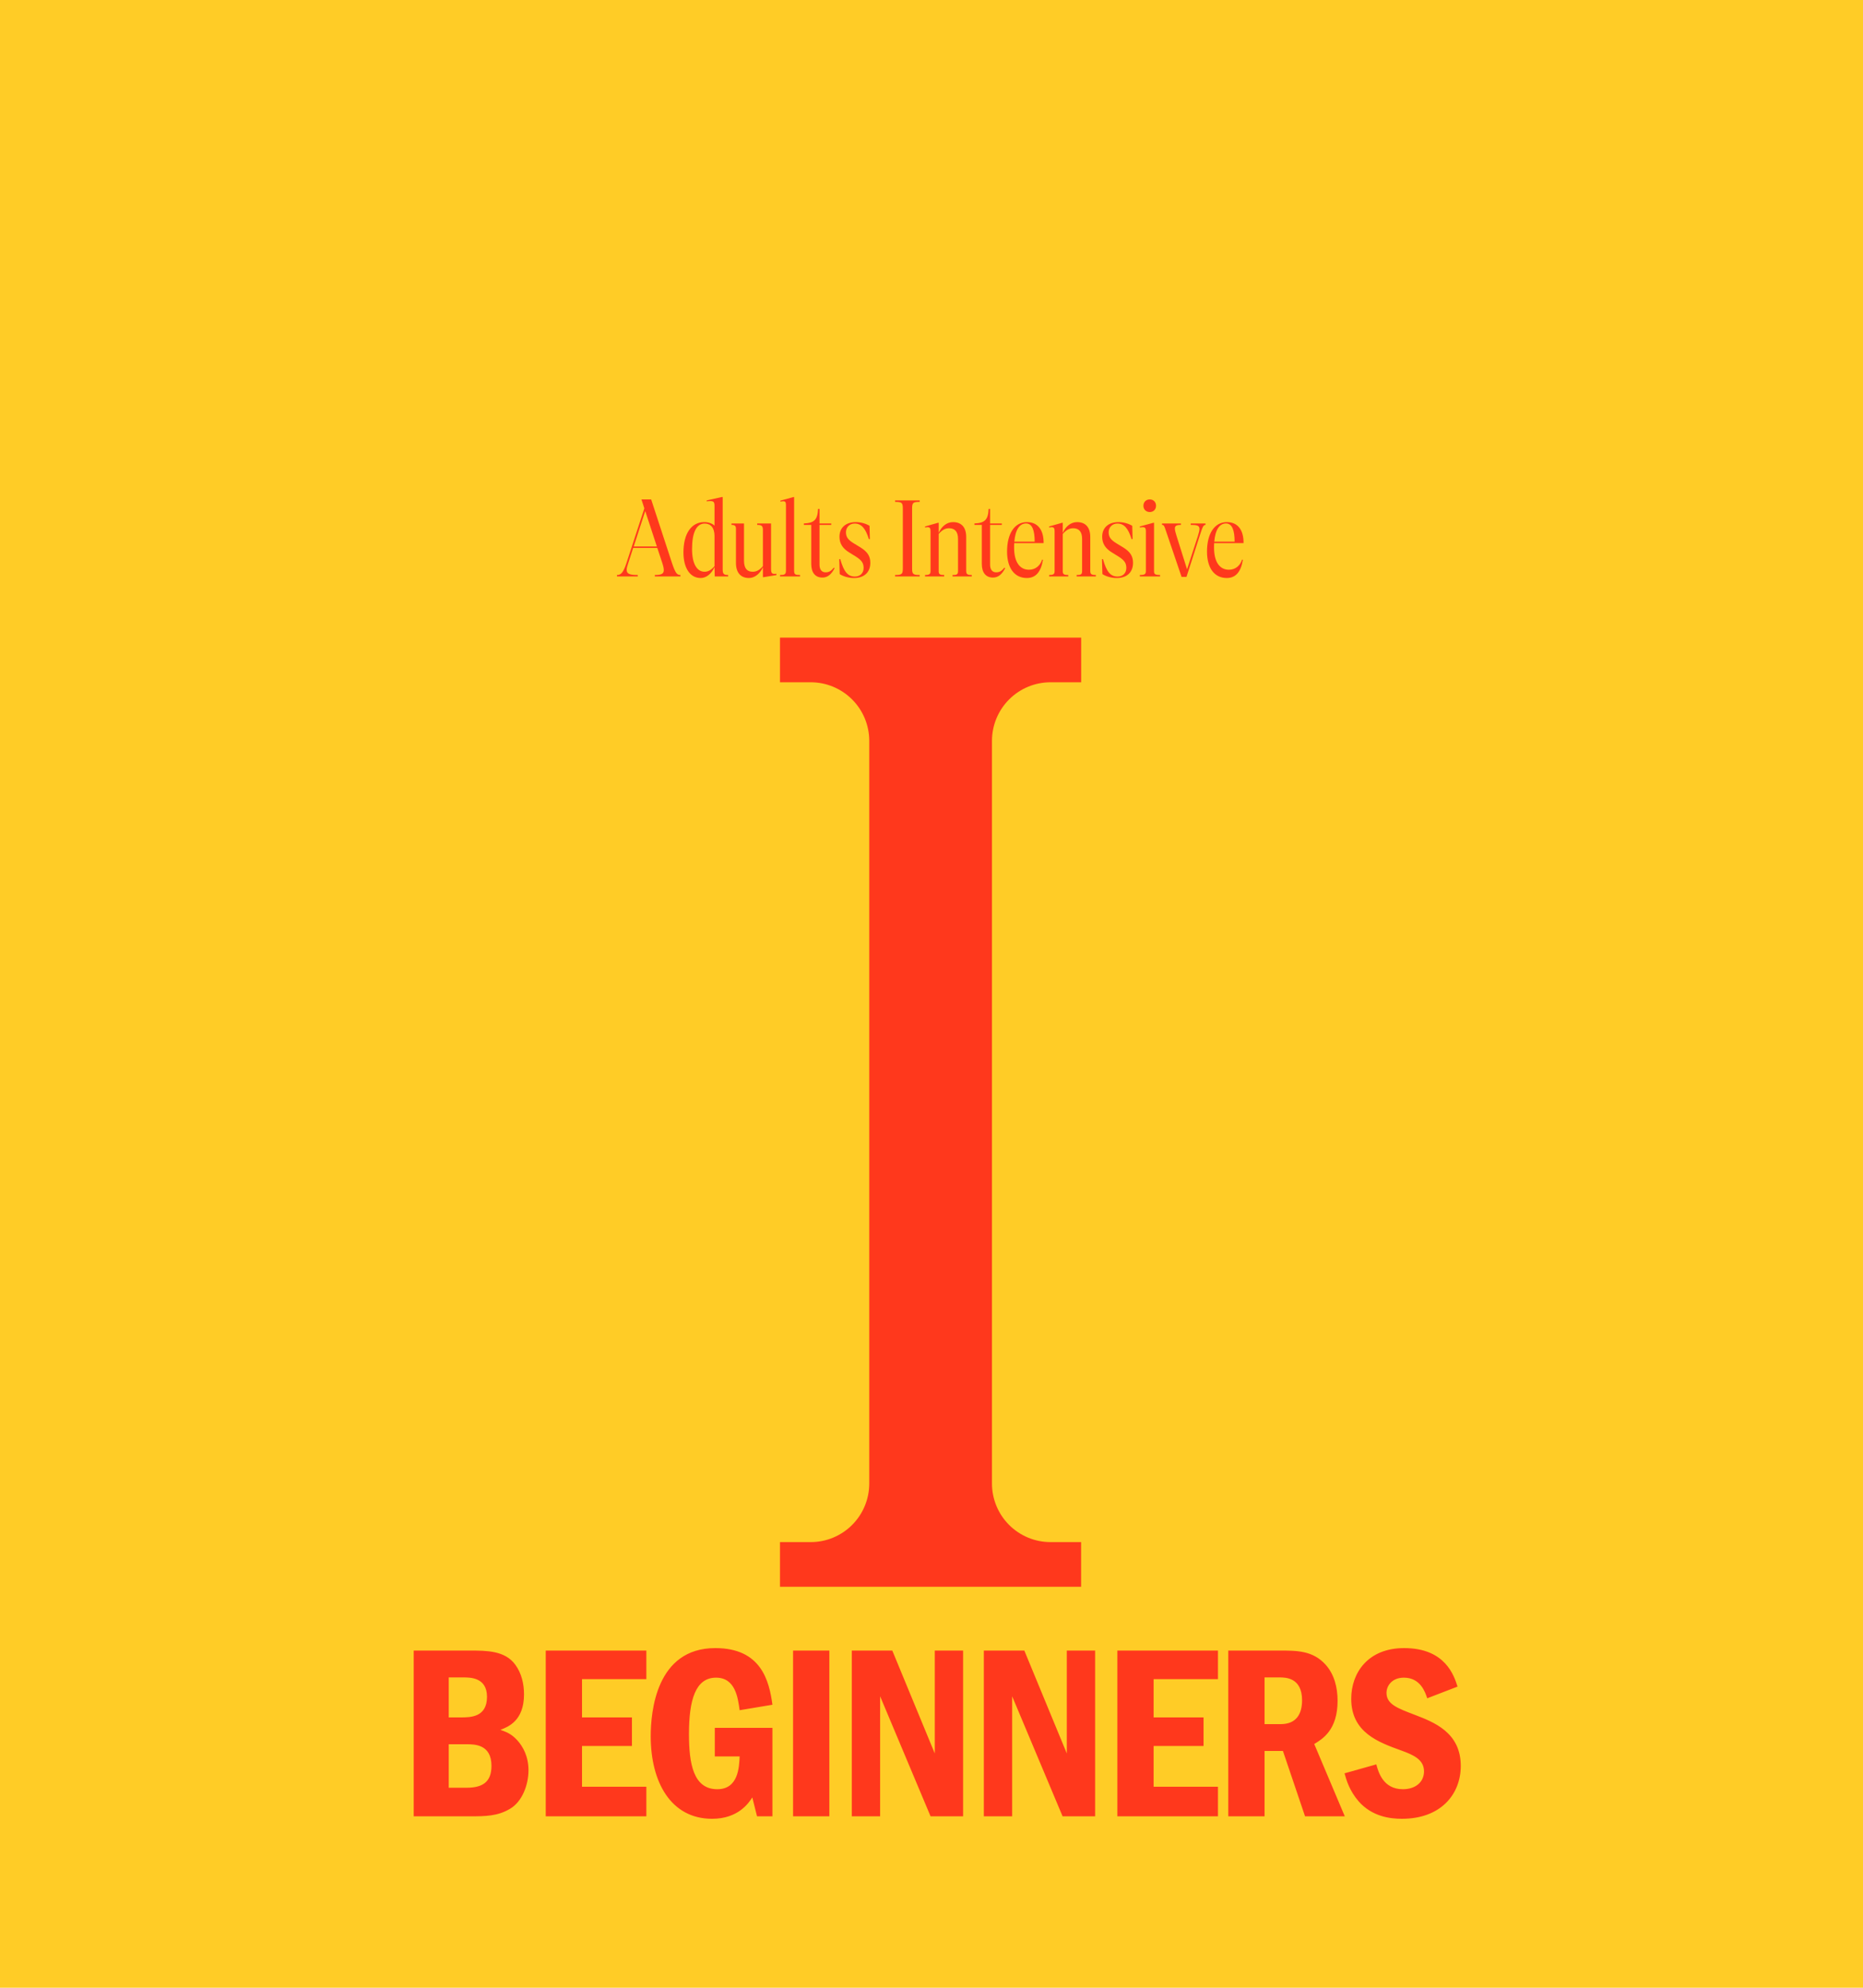 <?xml version="1.0" encoding="UTF-8"?> <svg xmlns="http://www.w3.org/2000/svg" width="750" height="800" viewBox="0 0 750 800" fill="none"><rect width="750" height="800" fill="#FFCC26"></rect><path d="M262.142 200.995H258.227L259.397 204.595L252.152 226.735C250.802 230.785 249.812 231.415 248.372 231.415V232H256.742V231.415C253.682 231.415 252.287 231.055 252.287 229.345C252.287 228.76 252.467 227.95 252.827 226.915L254.897 220.525H264.617L266.462 226.105C266.957 227.545 267.227 228.625 267.227 229.435C267.227 231.01 266.147 231.415 263.627 231.415V232H273.932V231.415C272.537 231.415 271.907 230.695 270.512 226.555L262.142 200.995ZM259.757 205.675L264.437 219.94H255.122L259.757 205.675ZM290.932 229.075V200.05H290.527L284.497 201.4V201.76C287.152 201.49 287.647 201.67 287.647 203.65V211.525C286.657 210.67 285.262 210.13 283.507 210.13C278.332 210.13 275.137 214.765 275.137 222.325C275.137 228.67 277.837 232.63 282.067 232.63C284.362 232.63 286.432 230.92 287.647 228.22L287.737 232H293.137V231.415C291.337 231.415 290.932 230.965 290.932 229.075ZM283.642 230.11C280.582 230.11 278.602 226.915 278.602 220.975C278.602 214.36 280.357 210.715 283.687 210.715C286.117 210.715 287.647 212.425 287.647 215.71V227.86C286.432 229.3 285.172 230.11 283.642 230.11ZM310.411 210.67H304.831V211.255C306.496 211.255 307.126 211.57 307.126 213.235V227.86C305.866 229.345 304.606 230.11 303.031 230.11C300.871 230.11 299.521 228.895 299.521 225.655V210.67H294.481V211.255C295.786 211.255 296.281 211.615 296.281 212.83V226.555C296.281 230.605 298.306 232.63 301.546 232.63C303.886 232.63 306.091 230.74 307.126 228.265V232.225L307.261 232.315L312.571 231.46V230.92C310.906 231.1 310.411 230.92 310.411 228.94V210.67ZM319.693 229.615V200.05H319.423L314.158 201.49V201.85C316.048 201.58 316.408 201.67 316.408 203.47V229.615C316.408 231.235 315.778 231.415 314.023 231.415V232H322.078V231.415C320.143 231.415 319.693 231.235 319.693 229.615ZM335.72 228.445C334.55 229.84 333.74 230.335 332.345 230.335C330.86 230.335 329.915 229.3 329.915 227.23V211.255H334.64V210.67H329.915V204.82H329.33C329.15 209.14 327.8 210.535 323.615 210.67V211.255H326.585V226.96C326.585 230.47 328.205 232.45 331.085 232.45C333.11 232.45 334.64 231.28 335.99 228.67L335.72 228.445ZM343.802 232.63C347.897 232.63 350.372 230.335 350.372 226.51C350.372 223.855 349.247 222.1 346.457 220.345L343.712 218.68C341.372 217.24 340.562 216.115 340.562 214.18C340.562 212.2 342.047 210.715 344.027 210.715C346.727 210.715 348.392 212.515 349.787 216.97H350.192L350.057 211.615C348.482 210.67 346.457 210.13 344.522 210.13C340.472 210.13 337.952 212.38 337.952 216.025C337.952 218.68 339.167 220.705 341.912 222.37L344.612 224.035C346.907 225.52 347.672 226.645 347.672 228.58C347.672 230.65 346.277 232.045 344.162 232.045C341.327 232.045 339.707 230.155 338.267 225.025H337.862L338.042 231.055C339.572 232.045 341.732 232.63 343.802 232.63ZM370.25 232V231.415C367.595 231.415 367.19 231.1 367.19 228.715V204.685C367.19 202.3 367.595 201.985 370.25 201.985V201.4H360.35V201.985C363.05 201.985 363.455 202.3 363.455 204.685V228.715C363.455 231.1 363.05 231.415 360.35 231.415V232H370.25ZM388.966 216.115C388.966 212.245 387.076 210.13 383.656 210.13C381.046 210.13 378.931 212.02 377.896 214.495V210.4H377.626L372.406 211.885V212.29C374.251 211.975 374.611 212.245 374.611 213.955V229.795C374.611 231.01 374.251 231.415 372.406 231.415V232H380.101V231.415C378.166 231.415 377.896 231.01 377.896 229.795V214.9C379.201 213.37 380.461 212.605 382.081 212.605C384.376 212.605 385.681 213.955 385.681 216.88V229.66C385.681 231.145 385.366 231.415 383.476 231.415V232H391.216V231.415C389.371 231.415 388.966 231.1 388.966 229.66V216.115ZM404.389 228.445C403.219 229.84 402.409 230.335 401.014 230.335C399.529 230.335 398.584 229.3 398.584 227.23V211.255H403.309V210.67H398.584V204.82H397.999C397.819 209.14 396.469 210.535 392.284 210.67V211.255H395.254V226.96C395.254 230.47 396.874 232.45 399.754 232.45C401.779 232.45 403.309 231.28 404.659 228.67L404.389 228.445ZM420.136 218.59C420.181 213.37 417.886 210.13 413.386 210.13C408.436 210.13 405.421 214.765 405.421 221.965C405.421 228.625 408.391 232.63 413.386 232.63C417.076 232.63 419.101 230.02 419.866 225.295L419.551 225.205C418.786 227.68 416.806 229.3 414.241 229.3C410.551 229.3 408.256 226.195 408.256 220.435C408.256 219.805 408.256 219.175 408.301 218.59H420.136ZM413.071 210.67C415.591 210.67 416.536 213.55 416.536 218.005H408.346C408.751 213.145 410.506 210.67 413.071 210.67ZM438.913 216.115C438.913 212.245 437.023 210.13 433.603 210.13C430.993 210.13 428.878 212.02 427.843 214.495V210.4H427.573L422.353 211.885V212.29C424.198 211.975 424.558 212.245 424.558 213.955V229.795C424.558 231.01 424.198 231.415 422.353 231.415V232H430.048V231.415C428.113 231.415 427.843 231.01 427.843 229.795V214.9C429.148 213.37 430.408 212.605 432.028 212.605C434.323 212.605 435.628 213.955 435.628 216.88V229.66C435.628 231.145 435.313 231.415 433.423 231.415V232H441.163V231.415C439.318 231.415 438.913 231.1 438.913 229.66V216.115ZM449.562 232.63C453.657 232.63 456.132 230.335 456.132 226.51C456.132 223.855 455.007 222.1 452.217 220.345L449.472 218.68C447.132 217.24 446.322 216.115 446.322 214.18C446.322 212.2 447.807 210.715 449.787 210.715C452.487 210.715 454.152 212.515 455.547 216.97H455.952L455.817 211.615C454.242 210.67 452.217 210.13 450.282 210.13C446.232 210.13 443.712 212.38 443.712 216.025C443.712 218.68 444.927 220.705 447.672 222.37L450.372 224.035C452.667 225.52 453.432 226.645 453.432 228.58C453.432 230.65 452.037 232.045 449.922 232.045C447.087 232.045 445.467 230.155 444.027 225.025H443.622L443.802 231.055C445.332 232.045 447.492 232.63 449.562 232.63ZM462.878 206.08C464.318 206.08 465.398 205.045 465.398 203.56C465.398 202.03 464.318 200.995 462.878 200.995C461.393 200.995 460.313 202.03 460.313 203.56C460.313 205.045 461.393 206.08 462.878 206.08ZM467.018 232V231.415C464.858 231.415 464.588 231.01 464.588 229.795V210.4H464.318L458.873 211.885V212.29C460.943 211.975 461.303 212.245 461.303 213.955V229.795C461.303 231.01 460.943 231.415 458.873 231.415V232H467.018ZM479.363 211.255C481.838 211.255 482.873 211.48 482.873 212.875C482.873 213.505 482.648 214.45 482.243 215.71L477.878 229.12L473.603 215.53C473.198 214.27 472.973 213.37 472.973 212.695C472.973 211.615 473.648 211.255 475.403 211.255V210.67H467.798V211.255C468.518 211.255 468.698 211.57 469.373 213.64L475.673 232.18H477.653L483.233 214.81C484.178 211.885 484.538 211.255 485.303 211.255V210.67H479.363V211.255ZM500.626 218.59C500.671 213.37 498.376 210.13 493.876 210.13C488.926 210.13 485.911 214.765 485.911 221.965C485.911 228.625 488.881 232.63 493.876 232.63C497.566 232.63 499.591 230.02 500.356 225.295L500.041 225.205C499.276 227.68 497.296 229.3 494.731 229.3C491.041 229.3 488.746 226.195 488.746 220.435C488.746 219.805 488.746 219.175 488.791 218.59H500.626ZM493.561 210.67C496.081 210.67 497.026 213.55 497.026 218.005H488.836C489.241 213.145 490.996 210.67 493.561 210.67Z" fill="#FF381C"></path><path d="M166.554 731H189.254C195.254 731 200.354 731 205.454 727.9C210.254 725 212.754 718.3 212.754 712.5C212.754 706.9 210.554 702.9 208.154 700.3C205.754 697.7 203.654 697 201.454 696.2C204.554 695 210.954 692.6 210.954 681.9C210.954 677.7 209.954 673.4 207.454 670C203.354 664.3 195.854 664.3 189.254 664.3H166.554V731ZM180.654 675.1H186.454C189.354 675.1 196.054 675.1 196.054 682.9C196.054 691.2 189.354 691.2 185.354 691.2H180.654V675.1ZM180.654 702H187.754C191.054 702 197.854 702 197.854 710.7C197.854 717.3 194.154 719.5 187.854 719.5H180.654V702ZM219.706 664.3V731H260.206V719.1H234.306V702.7H254.406V691.2H234.306V675.8H260.206V664.3H219.706ZM287.763 695.4V706.9H297.763C297.563 711.2 297.263 720.1 288.763 720.1C279.163 720.1 277.363 709.9 277.363 697.9C277.363 684.2 279.963 675.2 288.263 675.2C296.063 675.2 297.063 683.3 297.763 688.3L310.963 686.1C309.663 676.5 306.463 663.3 287.963 663.3C264.163 663.3 261.963 688.9 261.963 698.8C261.963 717.2 270.063 732 286.663 732C297.163 732 301.363 725.7 302.863 723.4L304.763 731H310.963V695.4H287.763ZM319.273 664.3V731H333.873V664.3H319.273ZM342.919 664.3V731H354.319V682.7L374.619 731H387.719V664.3H376.319V705.7L359.219 664.3H342.919ZM396.071 664.3V731H407.471V682.7L427.771 731H440.871V664.3H429.471V705.7L412.371 664.3H396.071ZM449.823 664.3V731H490.323V719.1H464.423V702.7H484.523V691.2H464.423V675.8H490.323V664.3H449.823ZM494.48 664.3V731H509.08V704.7H516.48L525.38 731H541.38L529.08 701.9C532.38 699.9 538.48 696.3 538.48 684.5C538.48 679.2 537.18 673.9 533.68 670C528.58 664.3 522.08 664.3 515.38 664.3H494.48ZM514.98 675.1C517.48 675.1 524.18 675.1 524.18 684.3C524.18 689.8 521.88 693.9 515.58 693.9H509.08V675.1H514.98ZM586.772 678.8C585.372 674.4 581.872 663.3 565.272 663.3C550.672 663.3 543.972 673.3 543.972 683.7C543.972 697.3 554.972 701.2 564.072 704.5C569.072 706.3 573.272 708.2 573.272 712.9C573.272 717.3 569.772 720.1 564.772 720.1C556.772 720.1 554.872 713.1 554.072 710.1L541.272 713.7C542.072 716.6 543.272 720.7 546.972 725C552.372 731.1 559.572 732 564.372 732C580.072 732 588.072 722.1 588.072 710.7C588.072 697.2 577.172 693.1 569.672 690.2C562.572 687.5 558.172 685.9 558.172 681.3C558.172 678.6 560.272 675.2 565.172 675.2C571.872 675.2 573.772 681.1 574.572 683.5L586.772 678.8Z" fill="#FF381C"></path><path d="M314 274.593H326.38C329.474 274.593 332.539 275.203 335.397 276.389C338.256 277.574 340.854 279.312 343.042 281.503C345.23 283.693 346.965 286.294 348.15 289.156C349.334 292.018 349.943 295.086 349.943 298.184V597.006C349.949 600.108 349.344 603.18 348.162 606.048C346.981 608.915 345.246 611.521 343.057 613.716C340.869 615.911 338.269 617.653 335.408 618.841C332.546 620.03 329.478 620.641 326.38 620.641H314V638.617H435.23V620.641H422.894C419.797 620.64 416.73 620.027 413.87 618.838C411.009 617.649 408.411 615.907 406.224 613.712C404.036 611.517 402.302 608.912 401.122 606.045C399.941 603.178 399.336 600.107 399.342 597.006V298.184C399.342 295.085 399.952 292.016 401.136 289.153C402.321 286.291 404.058 283.69 406.247 281.499C408.436 279.308 411.035 277.571 413.895 276.386C416.755 275.201 419.821 274.592 422.916 274.593H435.252V256.617H314V274.593Z" fill="#FF381C"></path></svg> 